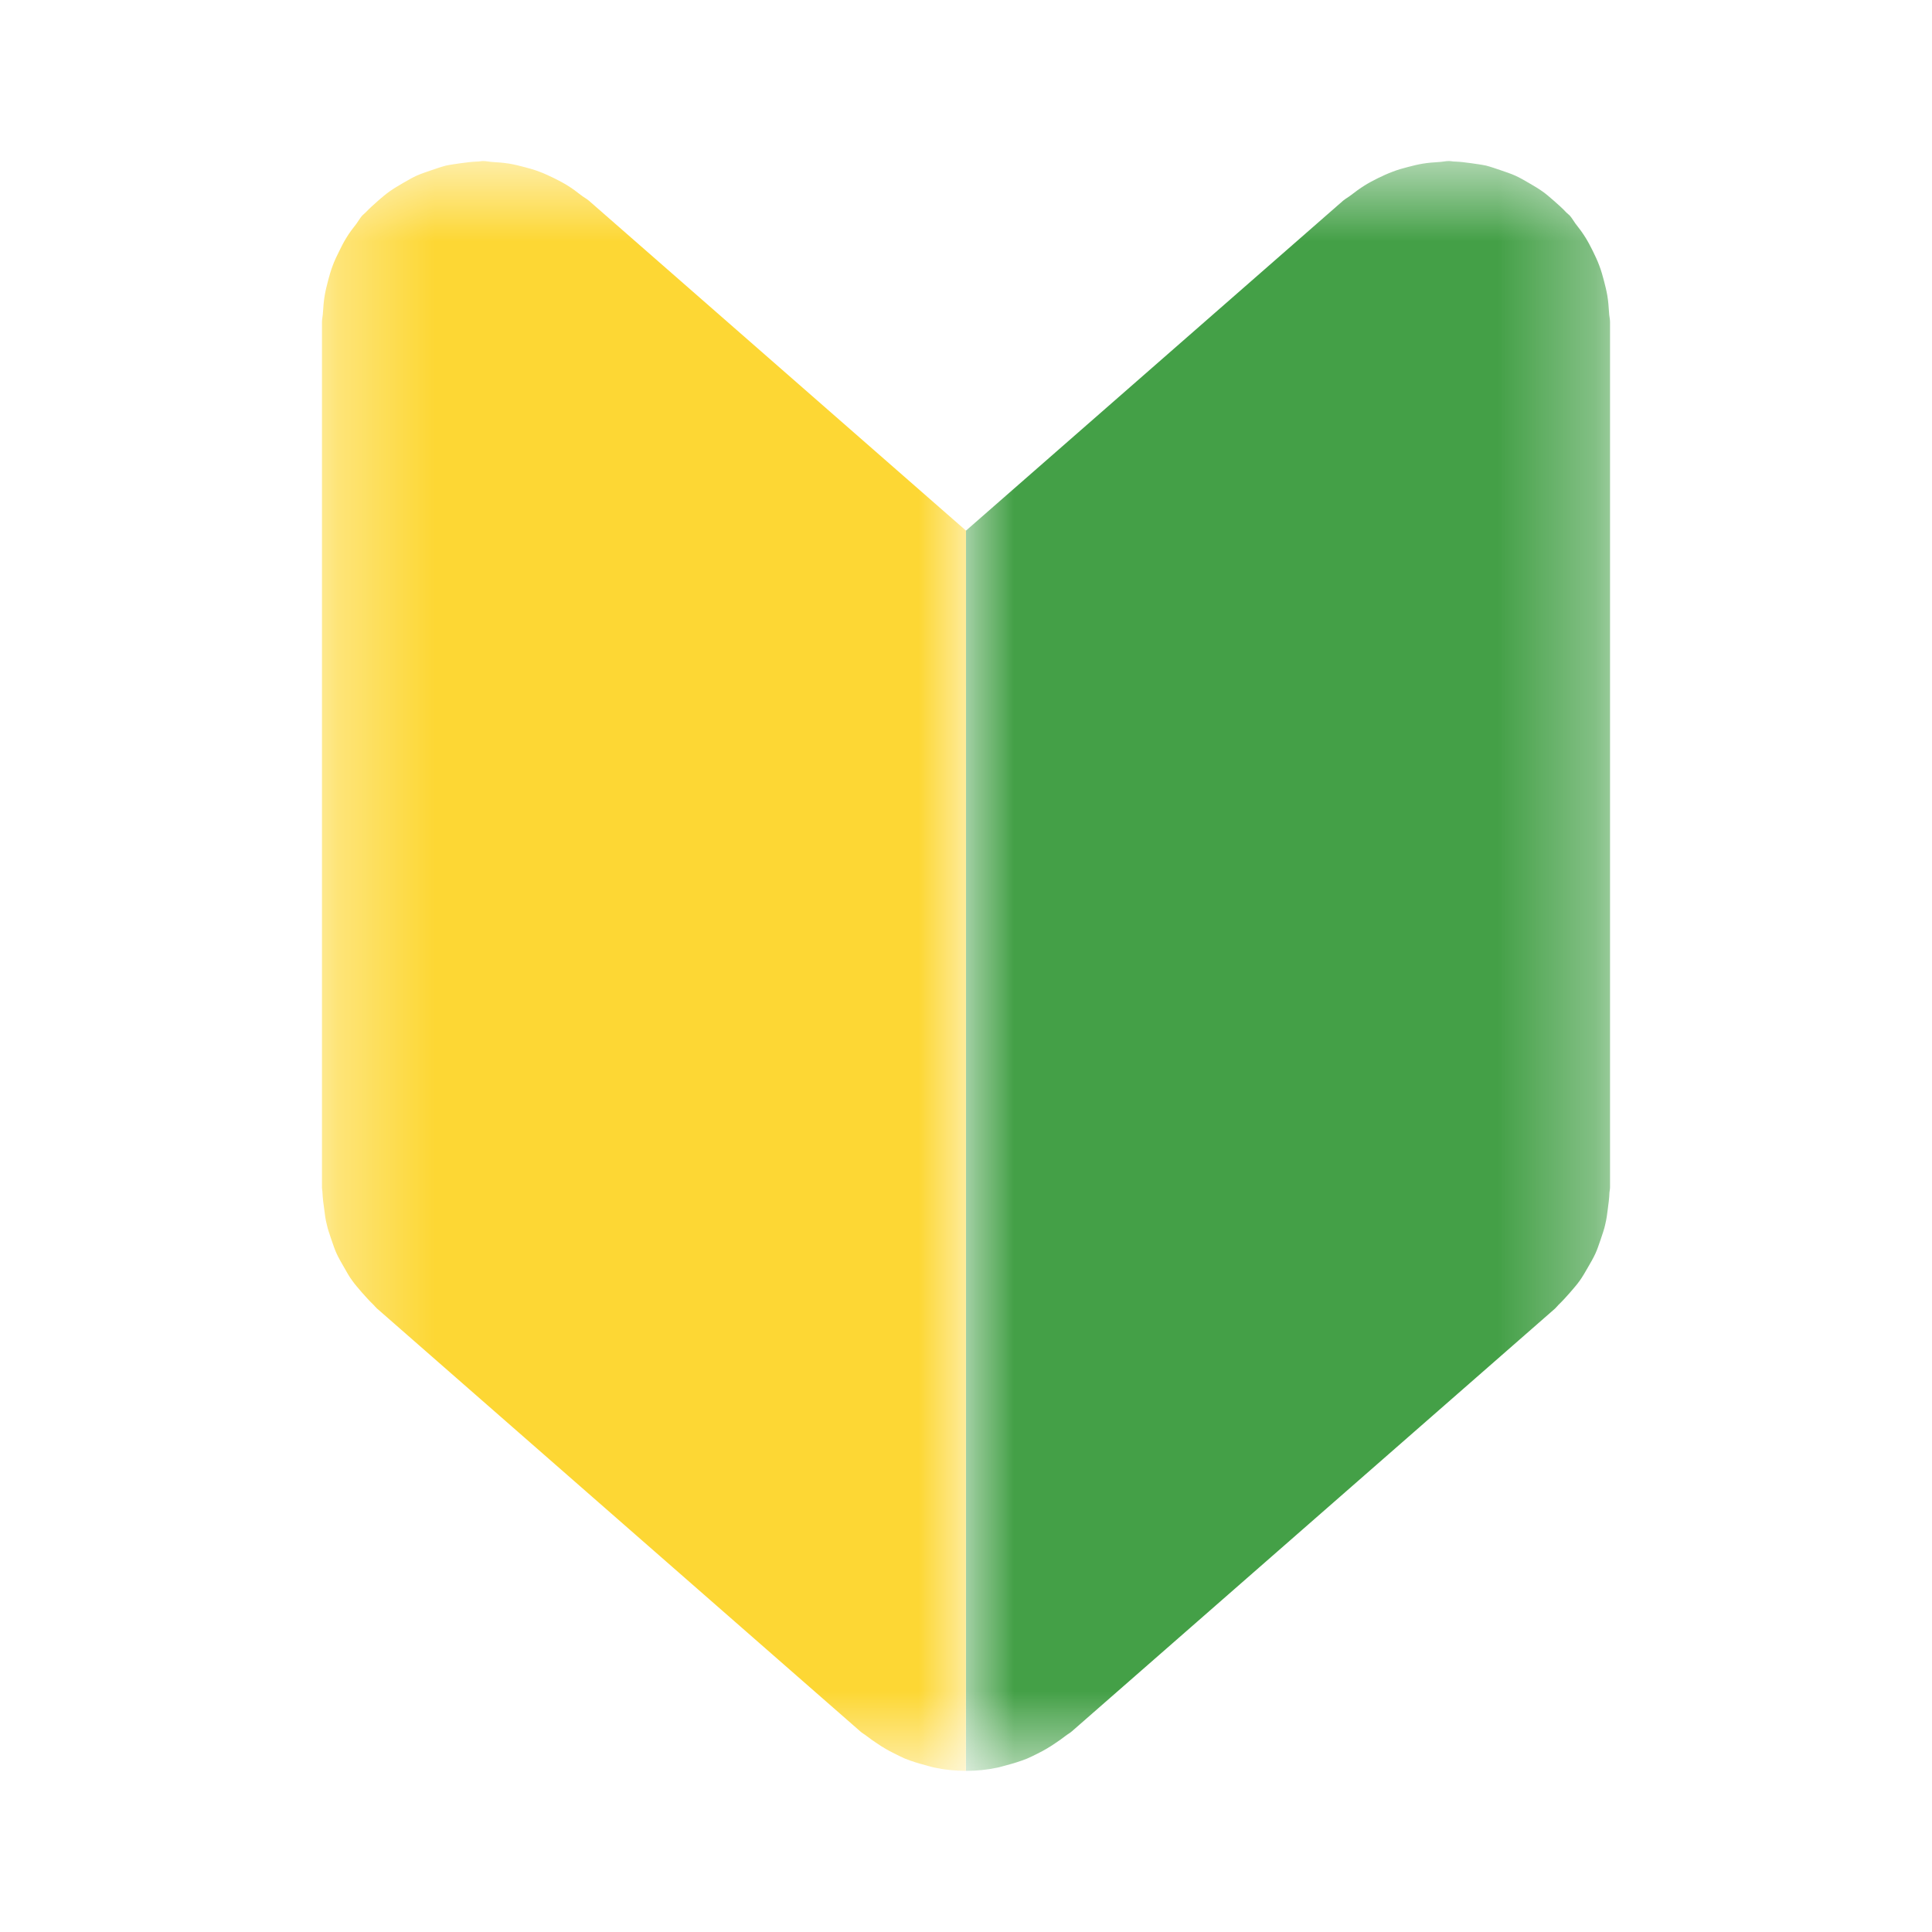 <svg width="20" height="20" viewBox="0 0 20 20" fill="none" xmlns="http://www.w3.org/2000/svg">
<mask id="mask0_6309_38595" style="mask-type:luminance" maskUnits="userSpaceOnUse" x="3" y="1" width="7" height="18">
<path d="M3.333 1.667H10V18.333H3.333V1.667Z" fill="white"/>
</mask>
<g mask="url(#mask0_6309_38595)">
<path fill-rule="evenodd" clip-rule="evenodd" d="M10 5.493L6.098 2.079C6.072 2.057 6.043 2.042 6.016 2.021C5.97 1.985 5.923 1.95 5.874 1.92C5.829 1.892 5.783 1.868 5.737 1.845C5.686 1.82 5.636 1.797 5.583 1.777C5.533 1.758 5.482 1.743 5.43 1.73C5.378 1.716 5.326 1.703 5.272 1.694C5.215 1.685 5.158 1.68 5.1 1.677C5.067 1.675 5.034 1.667 5 1.667C4.982 1.667 4.963 1.672 4.945 1.672C4.888 1.674 4.831 1.681 4.774 1.689C4.721 1.697 4.669 1.703 4.618 1.714C4.566 1.727 4.517 1.745 4.466 1.762C4.414 1.78 4.361 1.797 4.312 1.819C4.264 1.841 4.22 1.867 4.175 1.893C4.126 1.922 4.078 1.949 4.032 1.982C3.992 2.01 3.955 2.043 3.917 2.075C3.871 2.116 3.826 2.156 3.784 2.2C3.772 2.213 3.758 2.222 3.746 2.236C3.725 2.26 3.711 2.287 3.692 2.313C3.654 2.361 3.618 2.408 3.586 2.461C3.558 2.506 3.535 2.551 3.513 2.597C3.488 2.647 3.463 2.697 3.444 2.75C3.424 2.802 3.41 2.853 3.396 2.906C3.383 2.956 3.37 3.007 3.361 3.06C3.351 3.118 3.347 3.177 3.343 3.237C3.342 3.27 3.333 3.3 3.333 3.333V12.292C3.333 12.31 3.338 12.327 3.338 12.345C3.341 12.405 3.348 12.463 3.357 12.523C3.363 12.573 3.369 12.623 3.382 12.672C3.393 12.727 3.413 12.777 3.43 12.831C3.448 12.881 3.463 12.931 3.485 12.978C3.508 13.027 3.535 13.074 3.562 13.12C3.589 13.168 3.615 13.215 3.647 13.258C3.677 13.3 3.711 13.338 3.745 13.378C3.784 13.422 3.823 13.466 3.866 13.507C3.878 13.519 3.888 13.533 3.903 13.546L8.903 17.921C8.923 17.94 8.947 17.952 8.97 17.97C9.005 17.997 9.041 18.023 9.078 18.047C9.136 18.087 9.195 18.121 9.256 18.151C9.293 18.17 9.33 18.188 9.368 18.205C9.438 18.233 9.51 18.255 9.583 18.274C9.615 18.282 9.646 18.293 9.678 18.299C9.784 18.321 9.892 18.332 9.999 18.332L10 5.493Z" fill="#FDD734"/>
</g>
<mask id="mask1_6309_38595" style="mask-type:luminance" maskUnits="userSpaceOnUse" x="10" y="1" width="7" height="18">
<path d="M10 1.667H16.667V18.333H10V1.667Z" fill="white"/>
</mask>
<g mask="url(#mask1_6309_38595)">
<path fill-rule="evenodd" clip-rule="evenodd" d="M10 5.493L13.902 2.079C13.928 2.057 13.957 2.042 13.984 2.021C14.03 1.985 14.077 1.951 14.126 1.92C14.171 1.892 14.217 1.868 14.263 1.845C14.314 1.82 14.364 1.797 14.418 1.777C14.467 1.758 14.518 1.743 14.57 1.73C14.623 1.716 14.674 1.703 14.729 1.694C14.786 1.685 14.842 1.68 14.9 1.677C14.933 1.675 14.966 1.667 15 1.667C15.018 1.667 15.037 1.672 15.055 1.672C15.113 1.674 15.169 1.681 15.226 1.689C15.279 1.697 15.331 1.703 15.383 1.714C15.434 1.727 15.483 1.745 15.534 1.762C15.587 1.78 15.639 1.797 15.688 1.819C15.736 1.841 15.78 1.867 15.825 1.893C15.874 1.922 15.922 1.949 15.968 1.982C16.008 2.01 16.045 2.043 16.083 2.076C16.129 2.116 16.174 2.156 16.216 2.201C16.228 2.213 16.242 2.222 16.254 2.236C16.275 2.261 16.289 2.287 16.308 2.313C16.346 2.361 16.382 2.409 16.414 2.461C16.442 2.506 16.465 2.551 16.488 2.597C16.512 2.647 16.537 2.697 16.556 2.75C16.576 2.802 16.59 2.853 16.604 2.906C16.617 2.956 16.63 3.007 16.639 3.06C16.649 3.118 16.653 3.177 16.657 3.237C16.658 3.27 16.667 3.3 16.667 3.333V12.292C16.667 12.31 16.662 12.327 16.661 12.345C16.659 12.405 16.651 12.463 16.643 12.523C16.637 12.573 16.63 12.623 16.618 12.672C16.607 12.727 16.587 12.777 16.57 12.831C16.552 12.881 16.537 12.931 16.515 12.978C16.492 13.027 16.465 13.074 16.438 13.12C16.41 13.168 16.384 13.215 16.353 13.258C16.323 13.3 16.289 13.338 16.255 13.378C16.216 13.422 16.177 13.466 16.134 13.507C16.122 13.519 16.112 13.533 16.098 13.546L11.098 17.921C11.077 17.94 11.053 17.952 11.03 17.97C10.995 17.997 10.959 18.023 10.922 18.047C10.864 18.087 10.805 18.121 10.743 18.152C10.707 18.17 10.67 18.189 10.632 18.205C10.562 18.233 10.49 18.255 10.418 18.274C10.385 18.282 10.354 18.293 10.322 18.299C10.216 18.321 10.108 18.332 10.001 18.332H10V5.493Z" fill="#44A047"/>
</g>
</svg>
